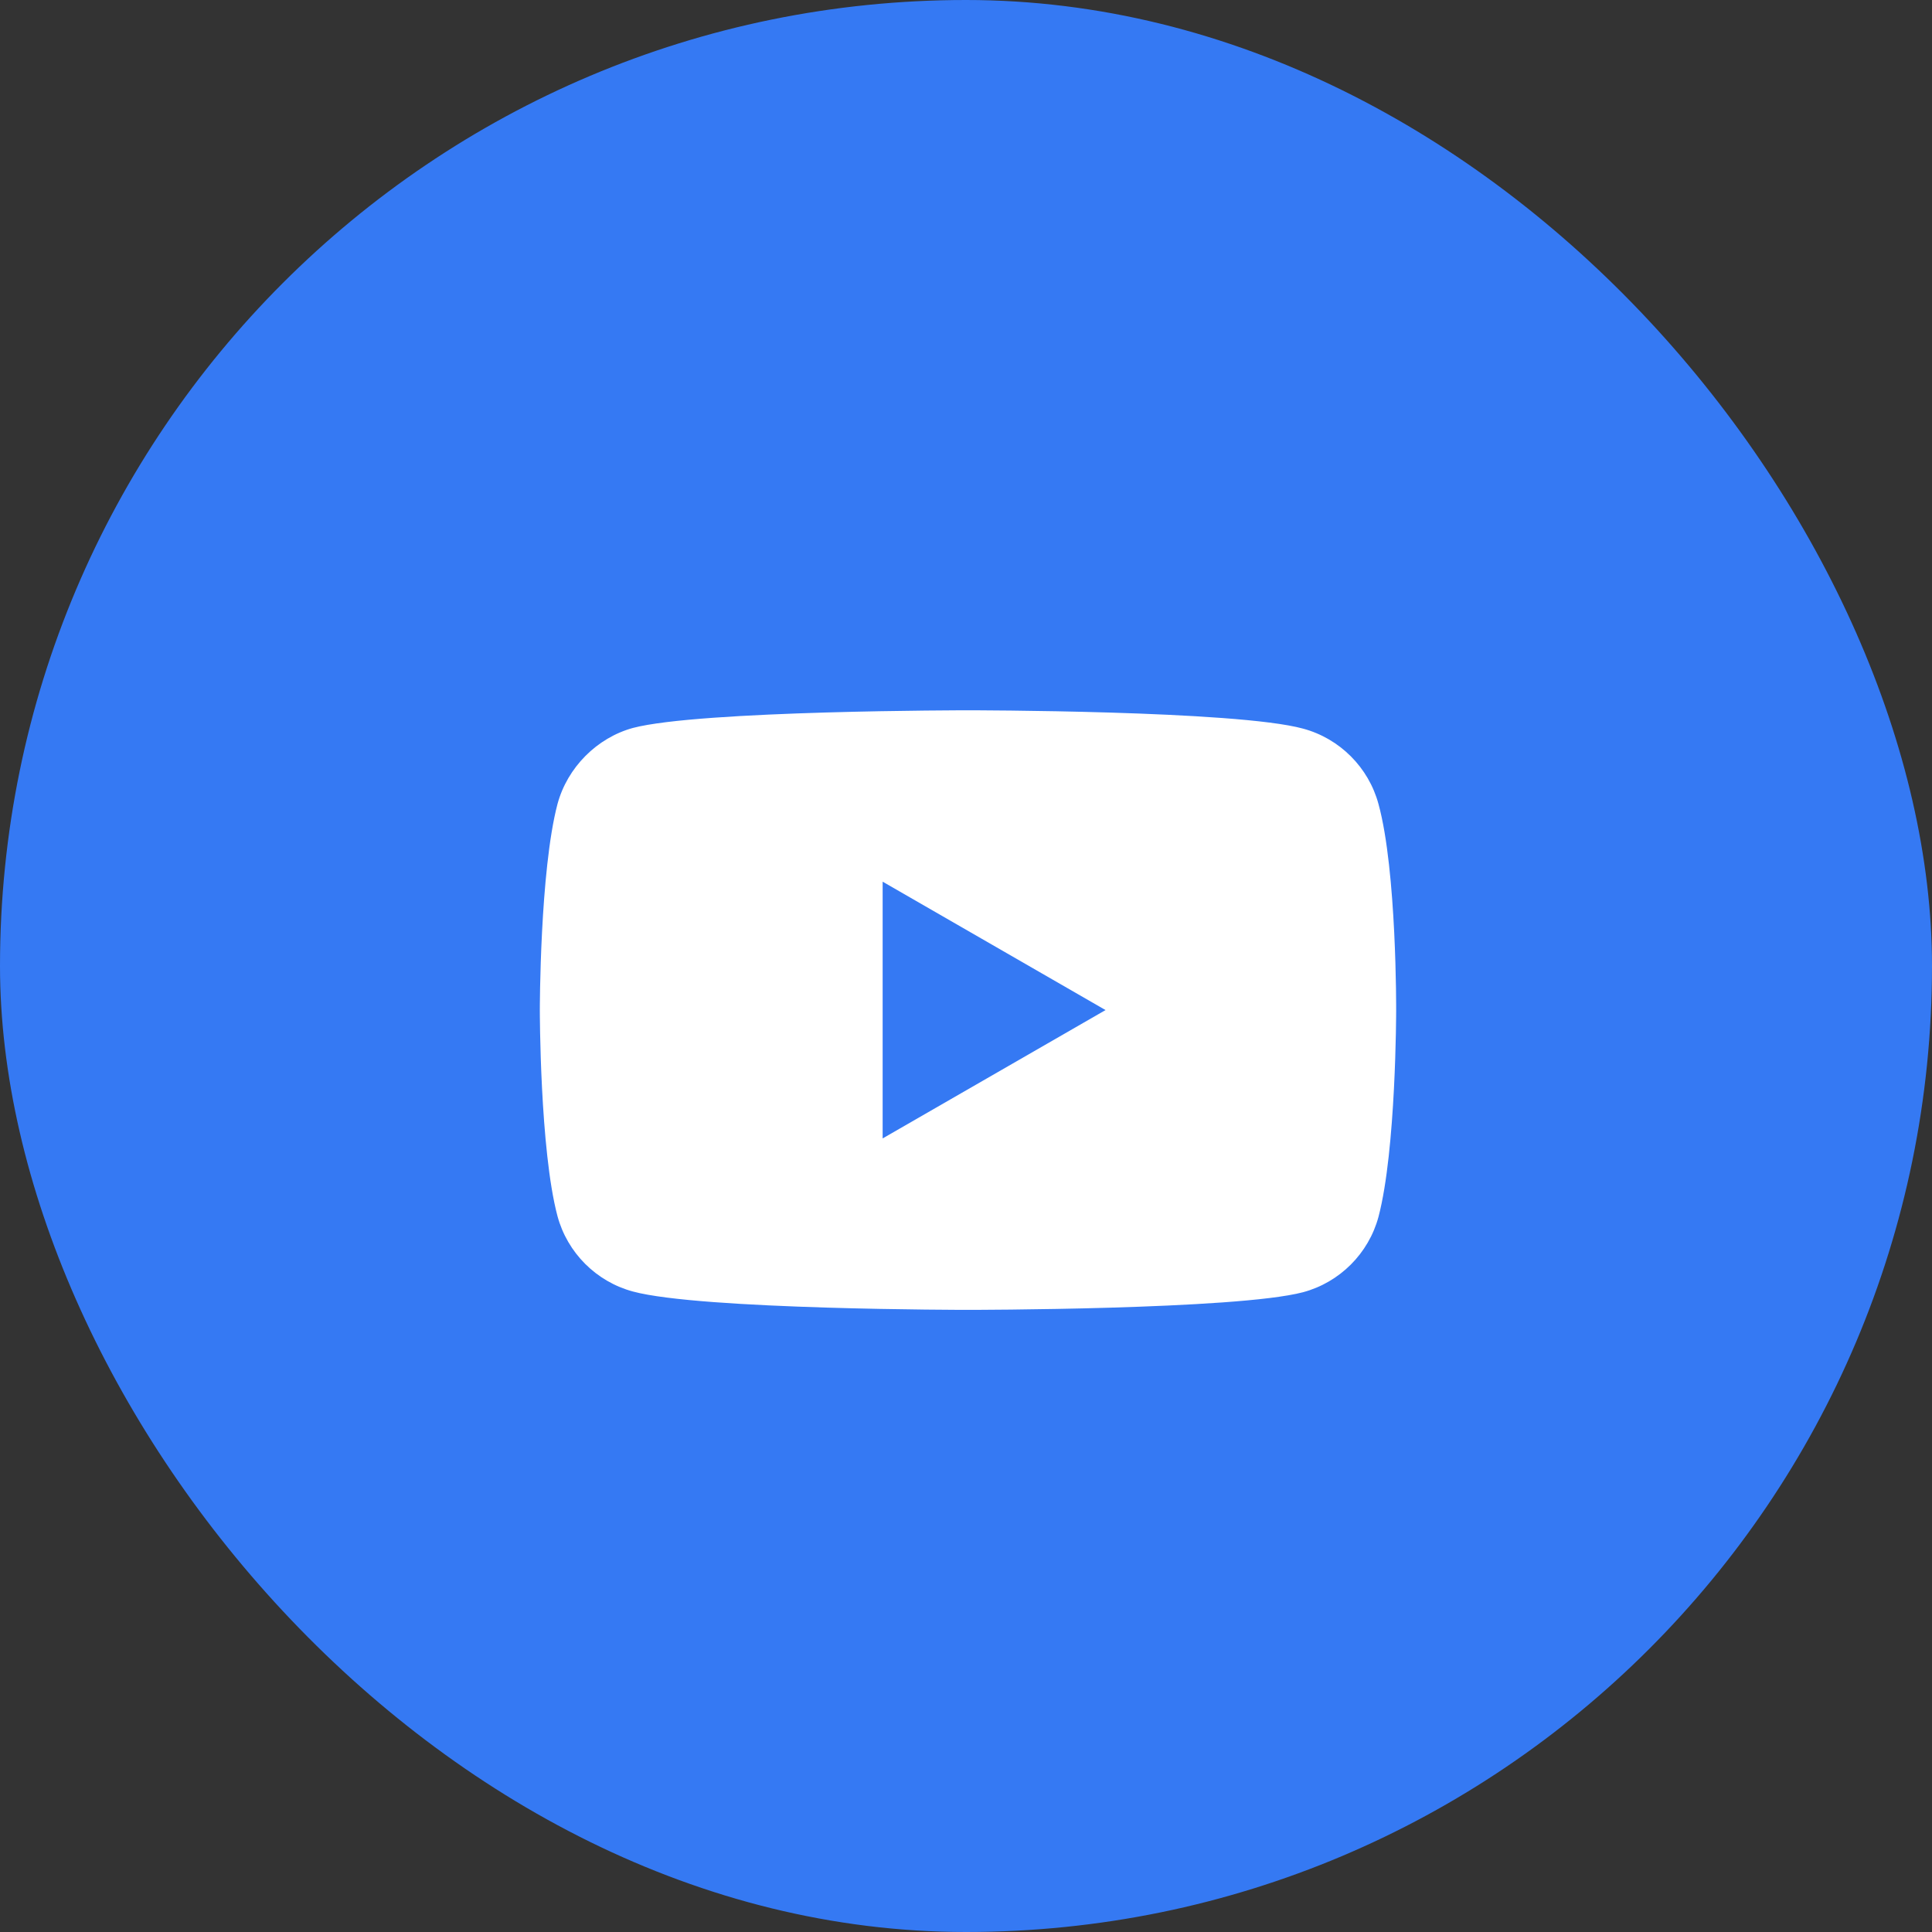 <?xml version="1.0" encoding="UTF-8"?> <svg xmlns="http://www.w3.org/2000/svg" width="68" height="68" viewBox="0 0 68 68" fill="none"><rect x="0" y="0" width="68" height="68" fill="#333333" stroke="none"/> <rect width="68" height="68" rx="34" fill="#3579F3"></rect> <path d="M48.519 28.302C48.172 27.011 47.154 25.993 45.863 25.645C43.504 25 34.07 25 34.07 25C34.07 25 24.636 25 22.277 25.621C21.011 25.968 19.968 27.011 19.621 28.302C19 30.66 19 35.551 19 35.551C19 35.551 19 40.467 19.621 42.801C19.968 44.092 20.986 45.11 22.277 45.457C24.66 46.103 34.07 46.103 34.07 46.103C34.07 46.103 43.504 46.103 45.863 45.482C47.154 45.135 48.172 44.117 48.519 42.826C49.14 40.467 49.14 35.576 49.14 35.576C49.14 35.576 49.165 30.66 48.519 28.302Z" fill="white"></path> <path d="M31.066 40.069L38.911 35.551L31.066 31.032V40.069Z" fill="#3579F3"></path> </svg> 